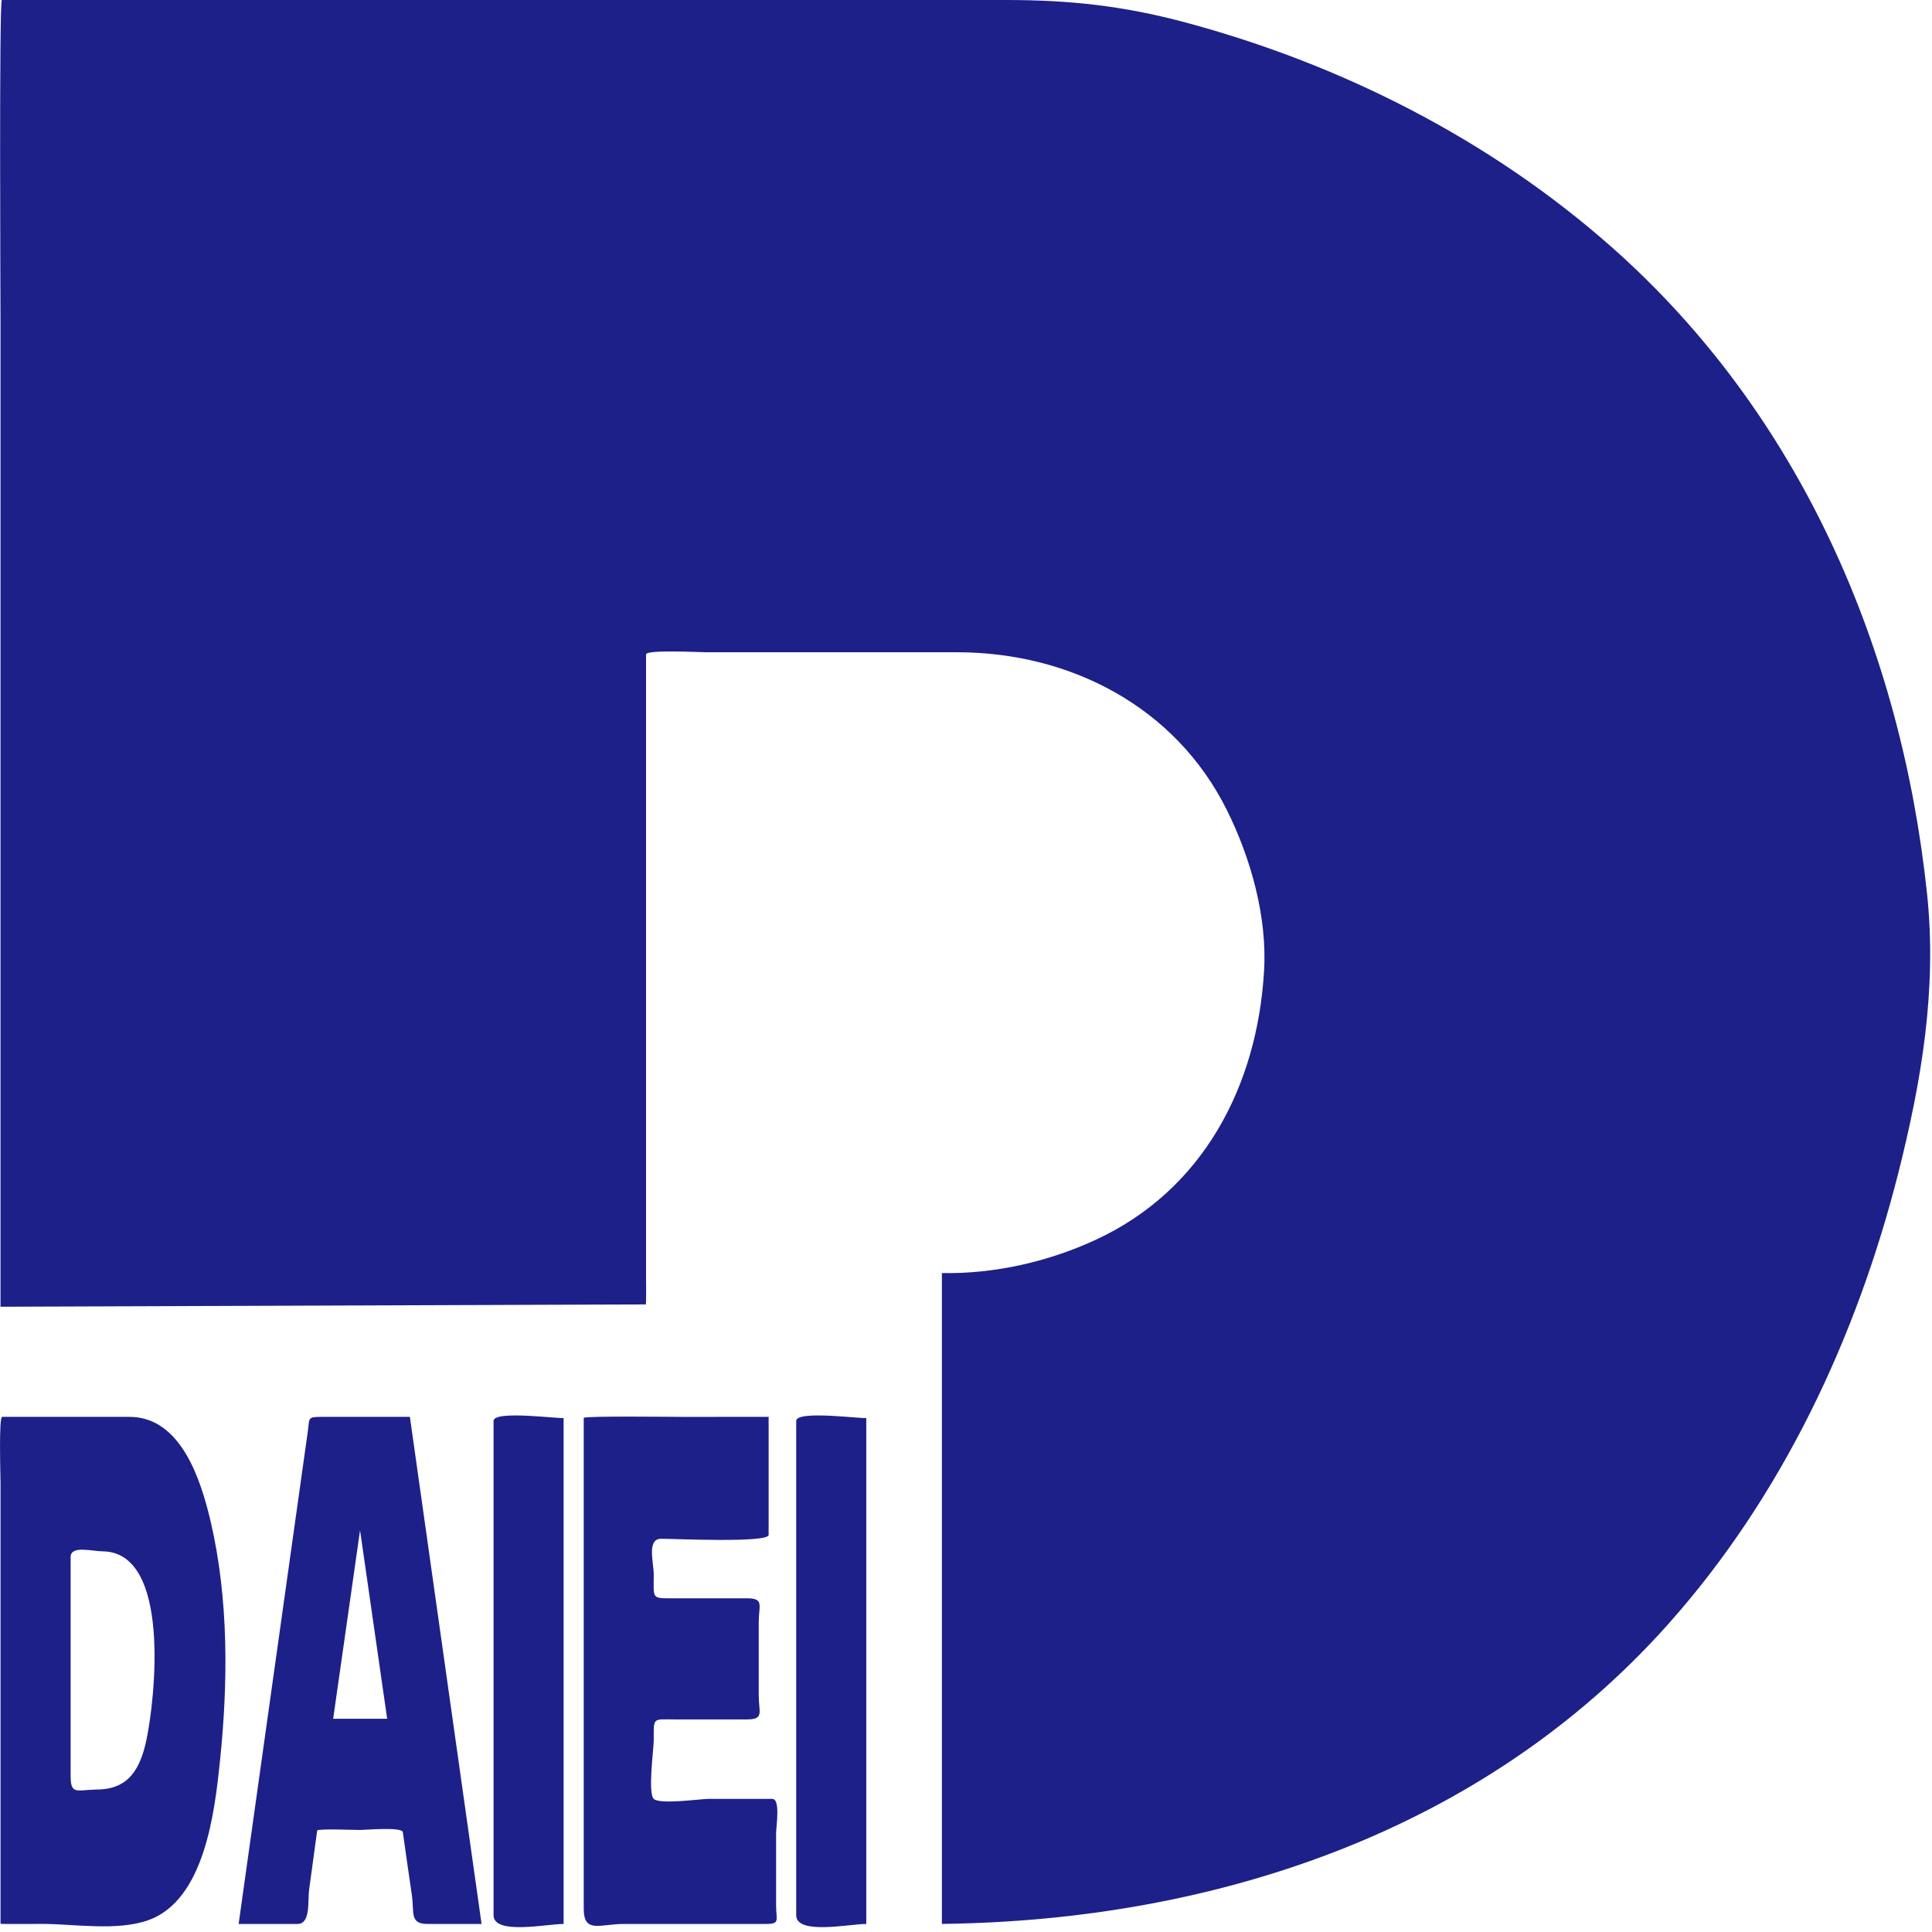 <?xml version="1.0" encoding="utf-8"?>
<!-- Generator: Adobe Illustrator 14.0.0, SVG Export Plug-In  -->
<!DOCTYPE svg PUBLIC "-//W3C//DTD SVG 1.1//EN" "http://www.w3.org/Graphics/SVG/1.1/DTD/svg11.dtd">
<svg version="1.1"
	 xmlns="http://www.w3.org/2000/svg" xmlns:xlink="http://www.w3.org/1999/xlink" xmlns:a="http://ns.adobe.com/AdobeSVGViewerExtensions/3.0/"
	 x="0px" y="0px" width="58px" height="58px" viewBox="0 0 58 58" enable-background="new 0 0 58 58" xml:space="preserve">
<defs>
</defs>
<path fill="#1D2088" d="M3.887,42.535c1.561,0,2.153,1.93,2.439,3.151c0.54,2.316,0.523,4.824,0.278,7.178
	c-0.156,1.503-0.453,4.177-2.152,4.781c-0.942,0.335-2.224,0.112-3.19,0.112c-0.077,0-1.246,0.007-1.246-0.002
	c0-0.206,0-0.411,0-0.618c0-1.147,0-2.296,0-3.441c0-3.062,0-6.12,0-9.177c0-0.169-0.057-1.984,0.049-1.984
	C1.338,42.535,2.612,42.535,3.887,42.535 M4.396,52.233c0.261-1.24,0.748-5.645-1.32-5.661c-0.299,0-0.956-0.188-0.956,0.172
	c0,0.62,0,1.24,0,1.861c0,1.563,0,3.127,0,4.693c0,0.589,0.159,0.442,0.781,0.424C3.841,53.723,4.206,53.133,4.396,52.233"/>
<path fill="#1D2088" d="M12.305,42.535c0.717,5.074,1.435,10.149,2.152,15.223c-0.541,0-1.084,0-1.623,0s-0.396-0.336-0.467-0.848
	c-0.093-0.636-0.185-1.271-0.274-1.908c-0.025-0.164-1.12-0.065-1.291-0.065c-0.103,0-1.271-0.043-1.28,0.016
	c-0.081,0.593-0.161,1.183-0.242,1.777c-0.047,0.336,0.053,1.028-0.346,1.028c-0.59,0-1.18,0-1.77,0
	c0.456-3.248,0.912-6.498,1.369-9.749c0.235-1.672,0.47-3.347,0.705-5.017c0.061-0.429-0.024-0.457,0.428-0.457
	C10.548,42.535,11.427,42.535,12.305,42.535 M11.623,51.598c-0.272-1.886-0.543-3.772-0.814-5.658
	c-0.269,1.886-0.538,3.772-0.807,5.658C10.541,51.598,11.082,51.598,11.623,51.598"/>
<path fill="#1D2088" d="M16.92,57.758c-0.498,0-2.103,0.341-2.103-0.262c0-0.979,0-1.963,0-2.943c0-3.096,0-6.195,0-9.295
	c0-0.866,0-1.735,0-2.602c0-0.337,2.103-0.039,2.103-0.091c0,2.231,0,4.462,0,6.691C16.92,52.09,16.92,54.926,16.92,57.758"/>
<path fill="#1D2088" d="M23.075,42.535c0,1.181,0,2.36,0,3.543c0,0.248-2.82,0.117-3.23,0.117c-0.435,0-0.219,0.726-0.219,1.082
	c0,0.746-0.084,0.705,0.649,0.705c0.715,0,1.433,0,2.15,0c0.525,0,0.353,0.209,0.353,0.722c0,0.731,0,1.463,0,2.192
	c0,0.513,0.172,0.722-0.353,0.722c-0.717,0-1.435,0-2.15,0c-0.691,0-0.649-0.078-0.649,0.619c0,0.264-0.183,1.59,0,1.767
	c0.187,0.176,1.39,0,1.64,0c0.639,0,1.276,0,1.916,0c0.256,0,0.117,0.824,0.117,1.03c0,0.726,0,1.451,0,2.175
	c0,0.425,0.128,0.549-0.293,0.549c-1.422,0-2.845,0-4.269,0c-0.728,0-1.213,0.3-1.213-0.461c0-1.084,0-2.166,0-3.252
	c0-3.079,0-6.161,0-9.239c0-0.746,0-1.491,0-2.24c0-0.063,2.747-0.03,2.974-0.03C21.355,42.535,22.216,42.535,23.075,42.535"/>
<path fill="#1D2088" d="M26.006,57.758c-0.5,0-2.103,0.341-2.103-0.262c0-0.979,0-1.963,0-2.943c0-3.096,0-6.195,0-9.295
	c0-0.866,0-1.735,0-2.602c0-0.337,2.103-0.039,2.103-0.091c0,2.231,0,4.462,0,6.691C26.006,52.09,26.006,54.926,26.006,57.758"/>
<path fill="#1D2088" d="M0.015,39.229c0-9.883,0-19.764,0-29.644C0.015,9.001-0.029,0,0.056,0c4.279,0,8.559,0,12.839,0
	c5.763,0,11.53,0,17.293,0c1.926,0,3.525,0.172,5.409,0.676c4.695,1.261,9.165,3.531,12.811,6.764
	c5.62,4.982,8.666,12.003,9.444,19.398c0.299,2.847-0.16,5.585-0.858,8.355c-1.255,4.96-3.496,9.735-6.92,13.572
	c-5.551,6.224-13.611,8.893-21.798,8.992c0-6.513,0-13.026,0-19.539c1.57,0.032,3.201-0.341,4.622-1
	c3.214-1.488,4.843-4.603,5.049-8.055c0.102-1.635-0.399-3.41-1.122-4.857c-1.541-3.087-4.693-4.725-8.1-4.725
	c-2.508,0-5.017,0-7.525,0c-0.18,0-1.805-0.084-1.805,0.064c0,0.676,0,1.348,0,2.021c0,5.566,0,11.13,0,16.694
	c0,0.055,0.01,0.8-0.01,0.8c-0.429,0.002-0.855,0.004-1.283,0.004c-2.204,0.008-4.409,0.017-6.615,0.024
	C7.664,39.202,3.84,39.215,0.015,39.229"/>
</svg>
